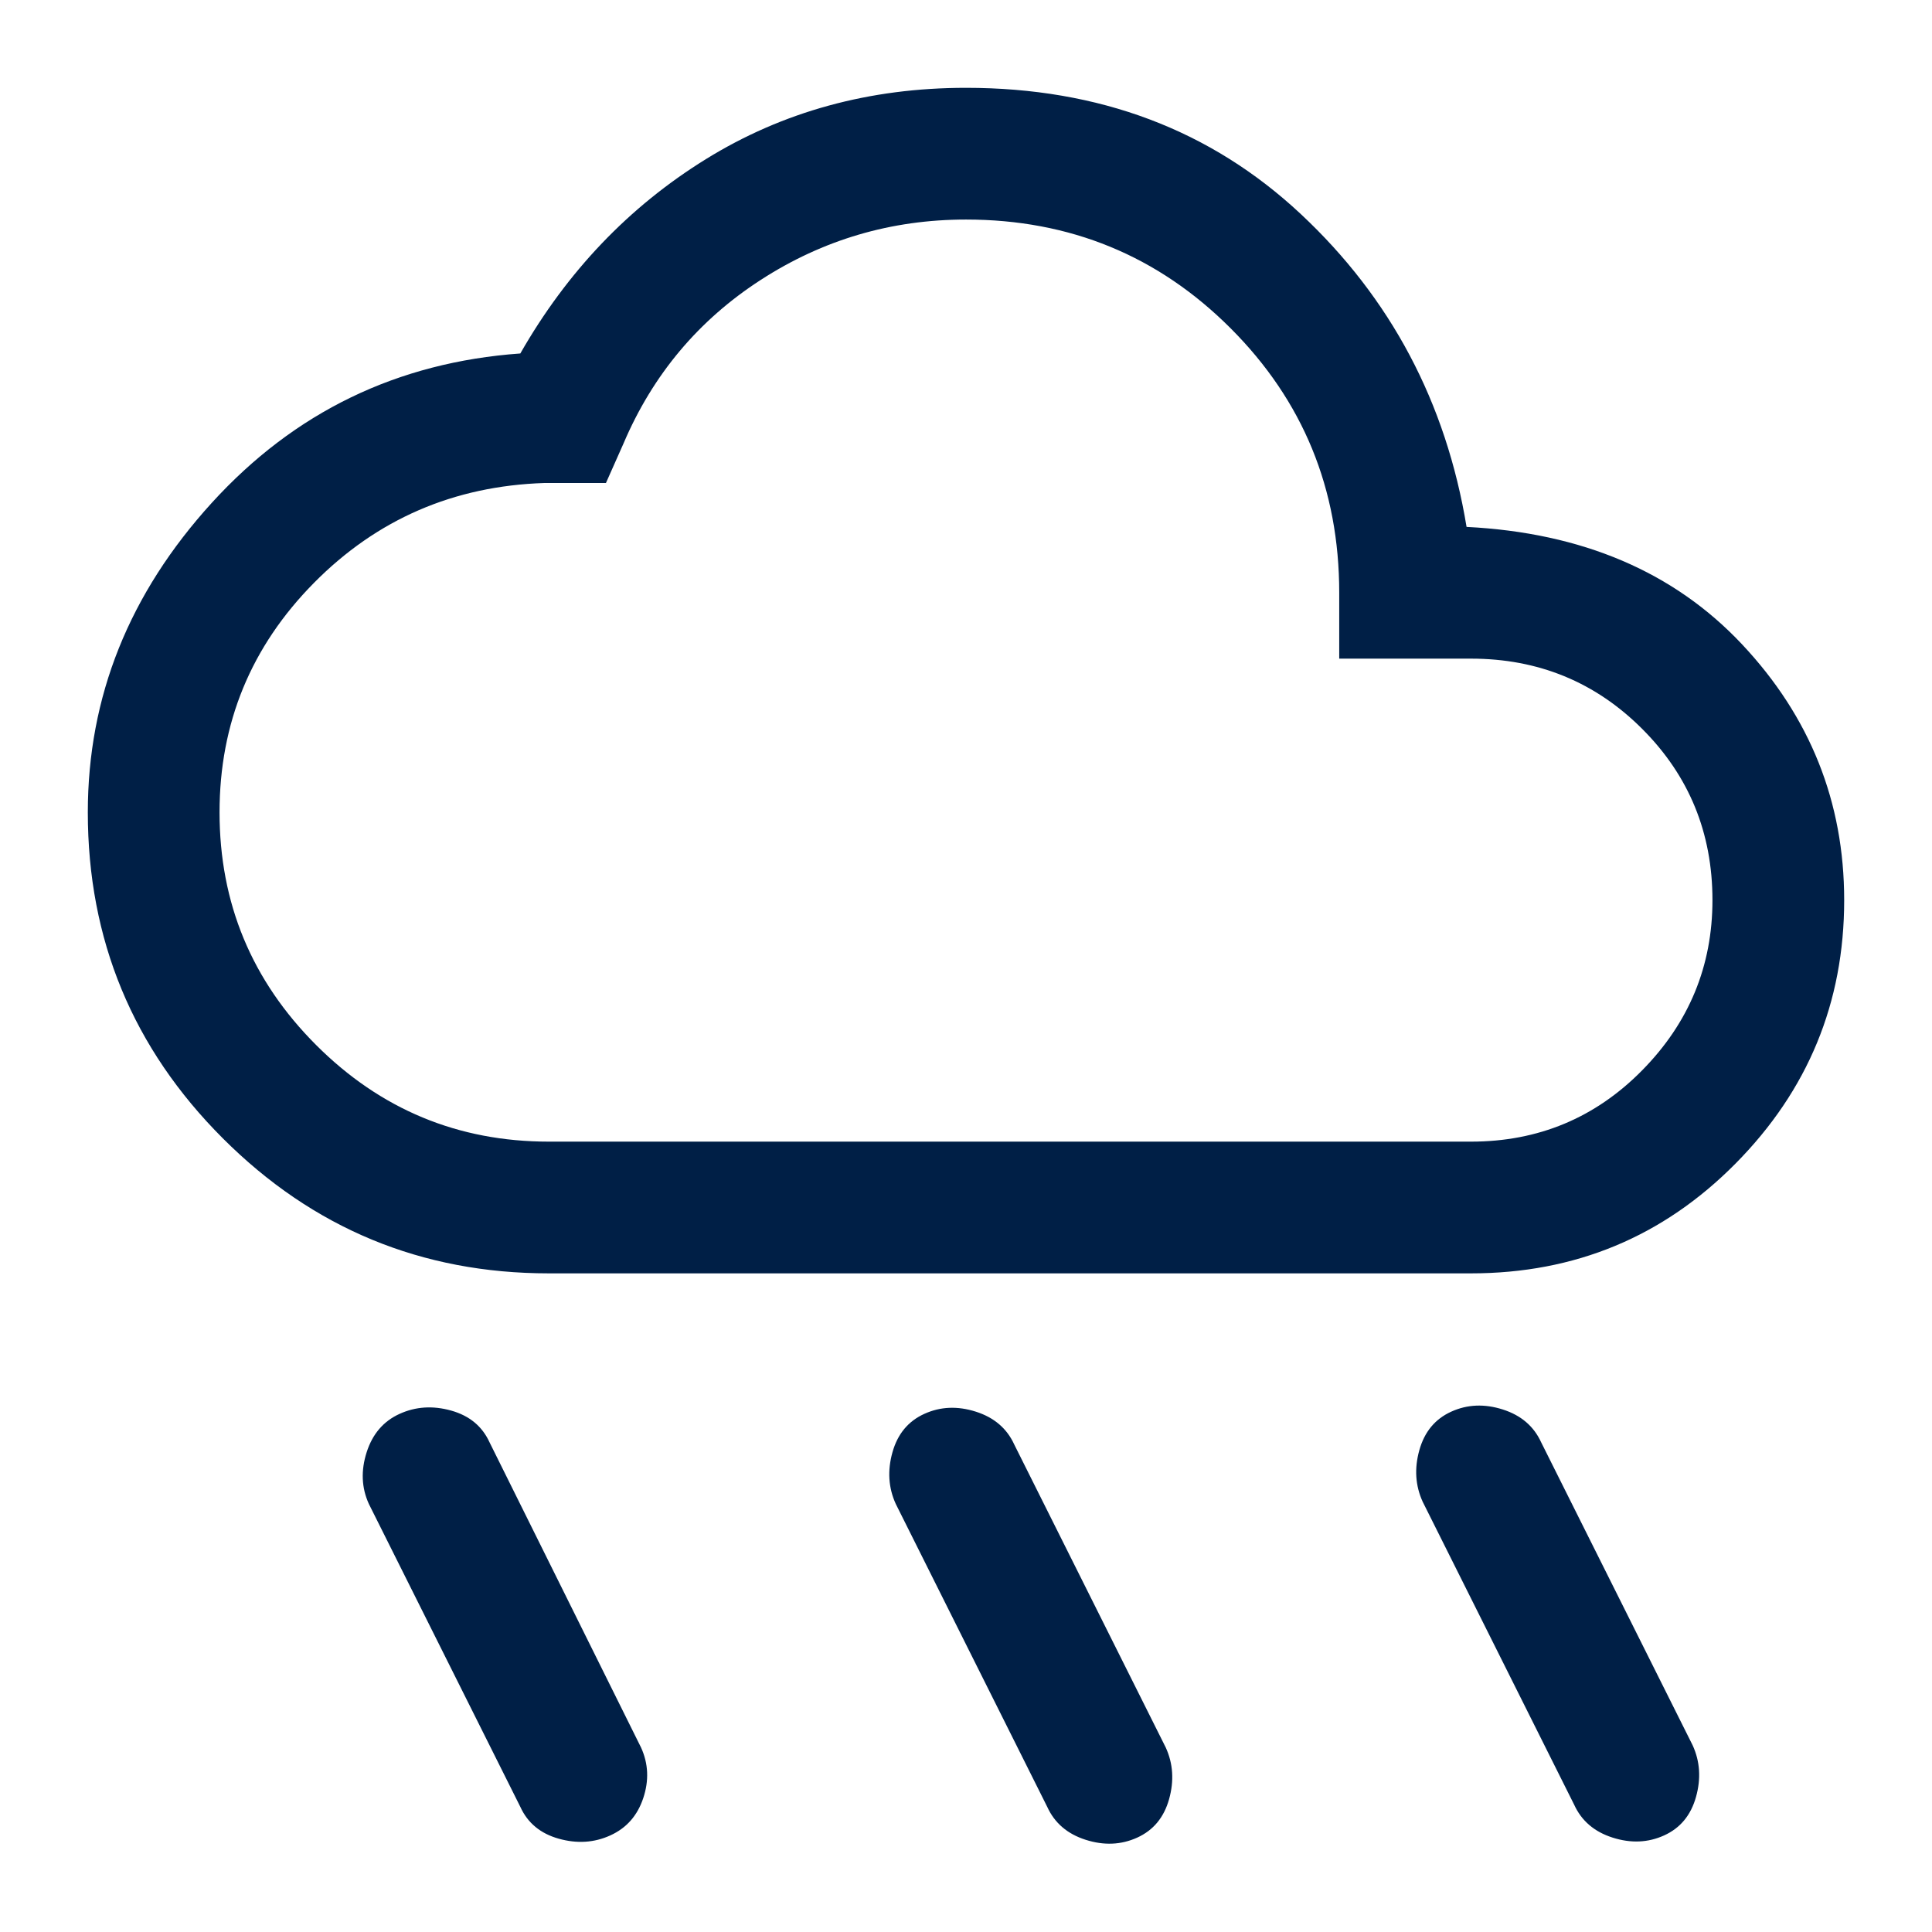 <svg width="44" height="44" viewBox="0 0 44 44" fill="none" xmlns="http://www.w3.org/2000/svg">
<rect width="44" height="44" fill="none"/>
<path d="M25.9 41.85C25.533 42.017 25.142 42.033 24.725 41.9C24.308 41.767 24.017 41.517 23.85 41.15L20.4 34.25C20.233 33.883 20.208 33.492 20.325 33.075C20.442 32.658 20.683 32.367 21.05 32.2C21.417 32.033 21.808 32.017 22.225 32.15C22.642 32.283 22.933 32.533 23.1 32.9L26.55 39.8C26.717 40.167 26.742 40.558 26.625 40.975C26.508 41.392 26.267 41.683 25.9 41.85ZM37.9 41.8C37.533 41.967 37.142 41.983 36.725 41.85C36.308 41.717 36.017 41.467 35.85 41.1L32.4 34.2C32.233 33.833 32.208 33.442 32.325 33.025C32.442 32.608 32.683 32.317 33.05 32.15C33.417 31.983 33.808 31.967 34.225 32.1C34.642 32.233 34.933 32.483 35.1 32.85L38.55 39.75C38.717 40.117 38.742 40.508 38.625 40.925C38.508 41.342 38.267 41.633 37.9 41.8ZM13.9 41.8C13.533 41.967 13.142 41.992 12.725 41.875C12.308 41.758 12.017 41.517 11.85 41.15L8.4 34.25C8.233 33.883 8.217 33.492 8.35 33.075C8.483 32.658 8.733 32.367 9.1 32.2C9.467 32.033 9.858 32.008 10.275 32.125C10.692 32.242 10.983 32.483 11.15 32.85L14.6 39.8C14.767 40.167 14.783 40.55 14.65 40.95C14.517 41.35 14.267 41.633 13.9 41.8ZM12.5 29C9.6 29 7.125 27.975 5.075 25.925C3.025 23.875 2 21.4 2 18.5C2 15.867 2.942 13.517 4.825 11.45C6.708 9.383 9.05 8.25 11.85 8.05C12.917 6.183 14.325 4.708 16.075 3.625C17.825 2.542 19.8 2 22 2C25.033 2 27.575 2.958 29.625 4.875C31.675 6.792 32.933 9.167 33.4 12C36.033 12.133 38.125 13.025 39.675 14.675C41.225 16.325 42 18.267 42 20.5C42 22.833 41.175 24.833 39.525 26.5C37.875 28.167 35.867 29 33.5 29H12.5ZM12.5 26H33.5C35.033 26 36.333 25.458 37.4 24.375C38.467 23.292 39 22 39 20.5C39 18.967 38.467 17.667 37.4 16.6C36.333 15.533 35.033 15 33.5 15H30.5V13.5C30.5 11.133 29.675 9.125 28.025 7.475C26.375 5.825 24.367 5 22 5C20.3 5 18.742 5.458 17.325 6.375C15.908 7.292 14.867 8.533 14.2 10.1L13.8 11H12.4C10.333 11.067 8.583 11.825 7.15 13.275C5.717 14.725 5 16.467 5 18.5C5 20.567 5.733 22.333 7.2 23.8C8.667 25.267 10.433 26 12.5 26Z" fill="#001F46"/>
</svg>
